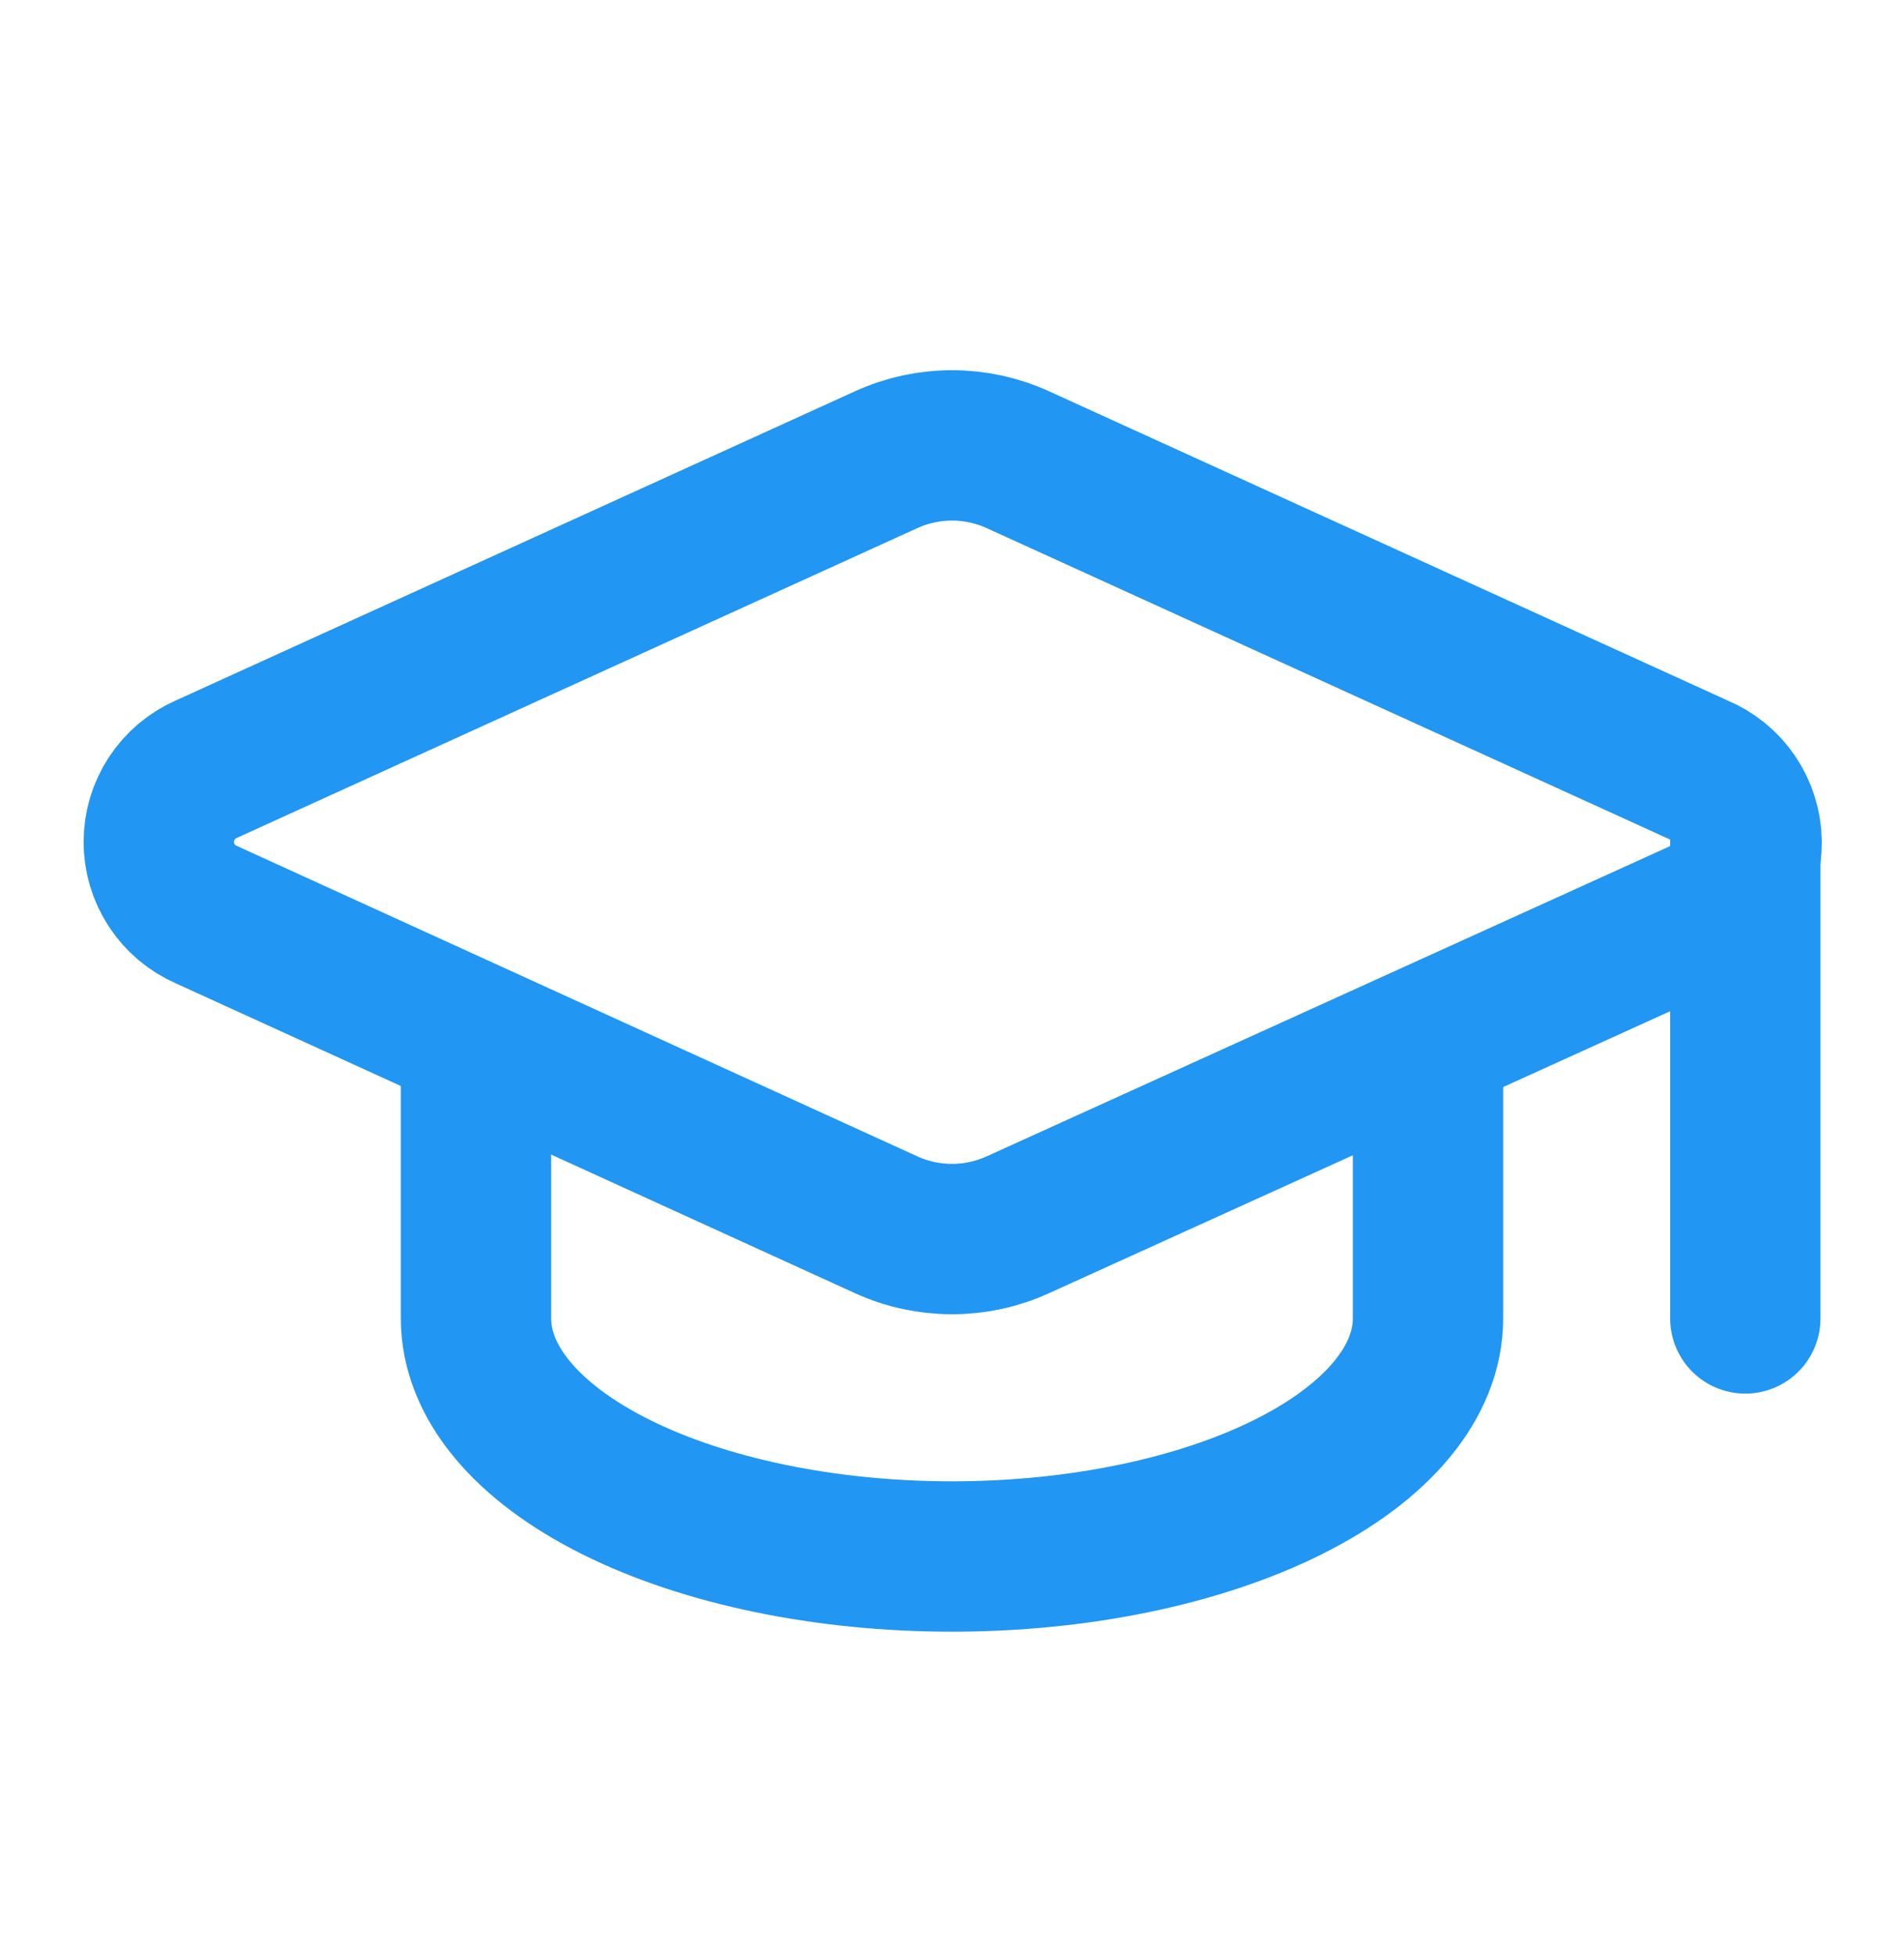 <svg width="38" height="39" viewBox="0 0 38 39" fill="none" xmlns="http://www.w3.org/2000/svg">
<path d="M33.915 18.263C34.199 18.138 34.439 17.932 34.607 17.672C34.775 17.412 34.862 17.108 34.859 16.798C34.856 16.488 34.762 16.186 34.589 15.929C34.416 15.672 34.171 15.472 33.885 15.353L20.314 9.171C19.902 8.983 19.453 8.886 19 8.886C18.547 8.886 18.098 8.983 17.686 9.171L4.117 15.346C3.835 15.47 3.595 15.673 3.427 15.93C3.258 16.188 3.169 16.489 3.169 16.797C3.169 17.105 3.258 17.406 3.427 17.663C3.595 17.921 3.835 18.124 4.117 18.247L17.686 24.435C18.098 24.623 18.547 24.72 19 24.72C19.453 24.72 19.902 24.623 20.314 24.435L33.915 18.263Z" stroke="#2196F3" stroke-width="3" stroke-linecap="round" stroke-linejoin="round"/>
<path d="M34.833 16.803V26.303" stroke="#2196F3" stroke-width="3" stroke-linecap="round" stroke-linejoin="round"/>
<path d="M9.5 20.761V26.303C9.5 27.563 10.501 28.771 12.283 29.662C14.064 30.553 16.48 31.053 19 31.053C21.52 31.053 23.936 30.553 25.718 29.662C27.499 28.771 28.5 27.563 28.5 26.303V20.761" stroke="#2196F3" stroke-width="3" stroke-linecap="round" stroke-linejoin="round"/>
</svg>
